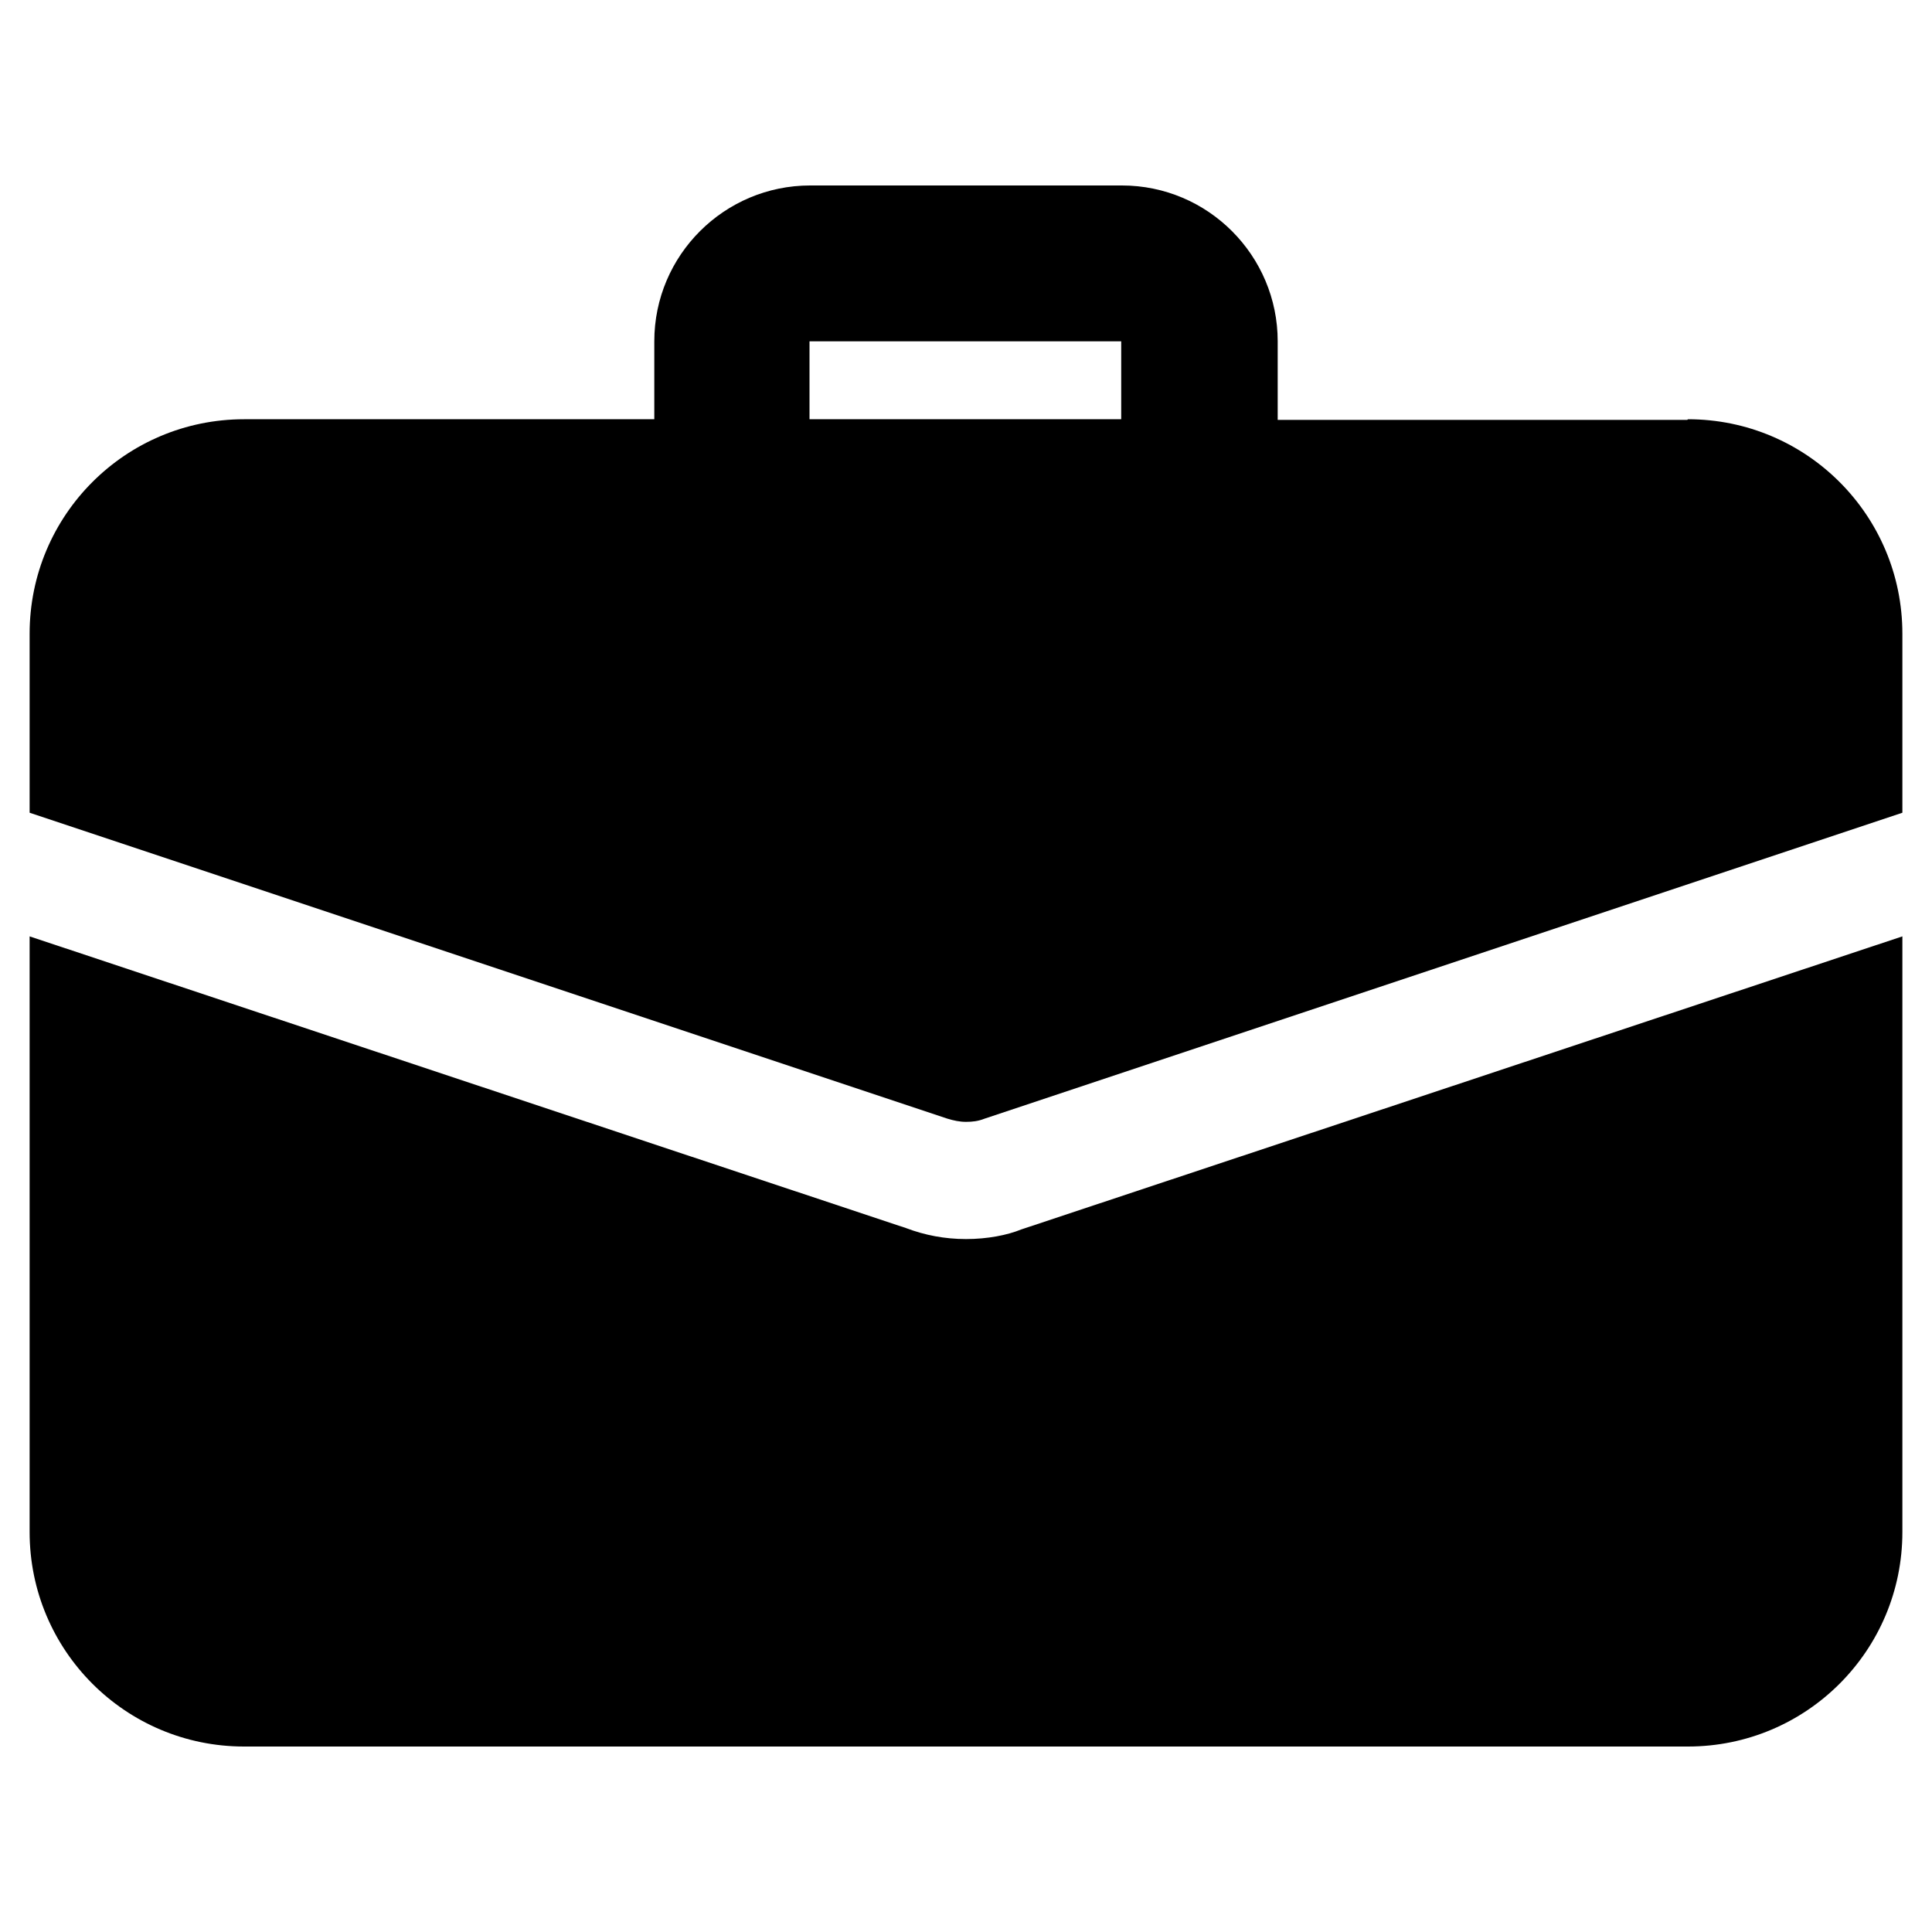 <?xml version="1.0" encoding="UTF-8"?><svg id="a" xmlns="http://www.w3.org/2000/svg" viewBox="0 0 30 30"><path d="M15,19.24c-.33,0-.64-.06-.93-.17L.46,14.54v9.25c0,1.84,1.49,3.33,3.33,3.33H26.21c1.84,0,3.33-1.49,3.33-3.33V14.54l-13.68,4.55c-.22,.09-.53,.15-.86,.15Z"/><path d="M26.2,6.52h-6.36v-1.22c0-1.33-1.08-2.42-2.42-2.42h-4.84c-1.33,0-2.42,1.08-2.42,2.42v1.21H3.79c-1.84,0-3.33,1.49-3.33,3.33v2.78l14.25,4.75c.1,.03,.19,.05,.29,.05s.19-.01,.29-.05l14.25-4.75v-2.78c0-1.84-1.49-3.33-3.33-3.33Zm-13.63,0v-1.22h4.84v1.21h-4.84Z"/></svg>